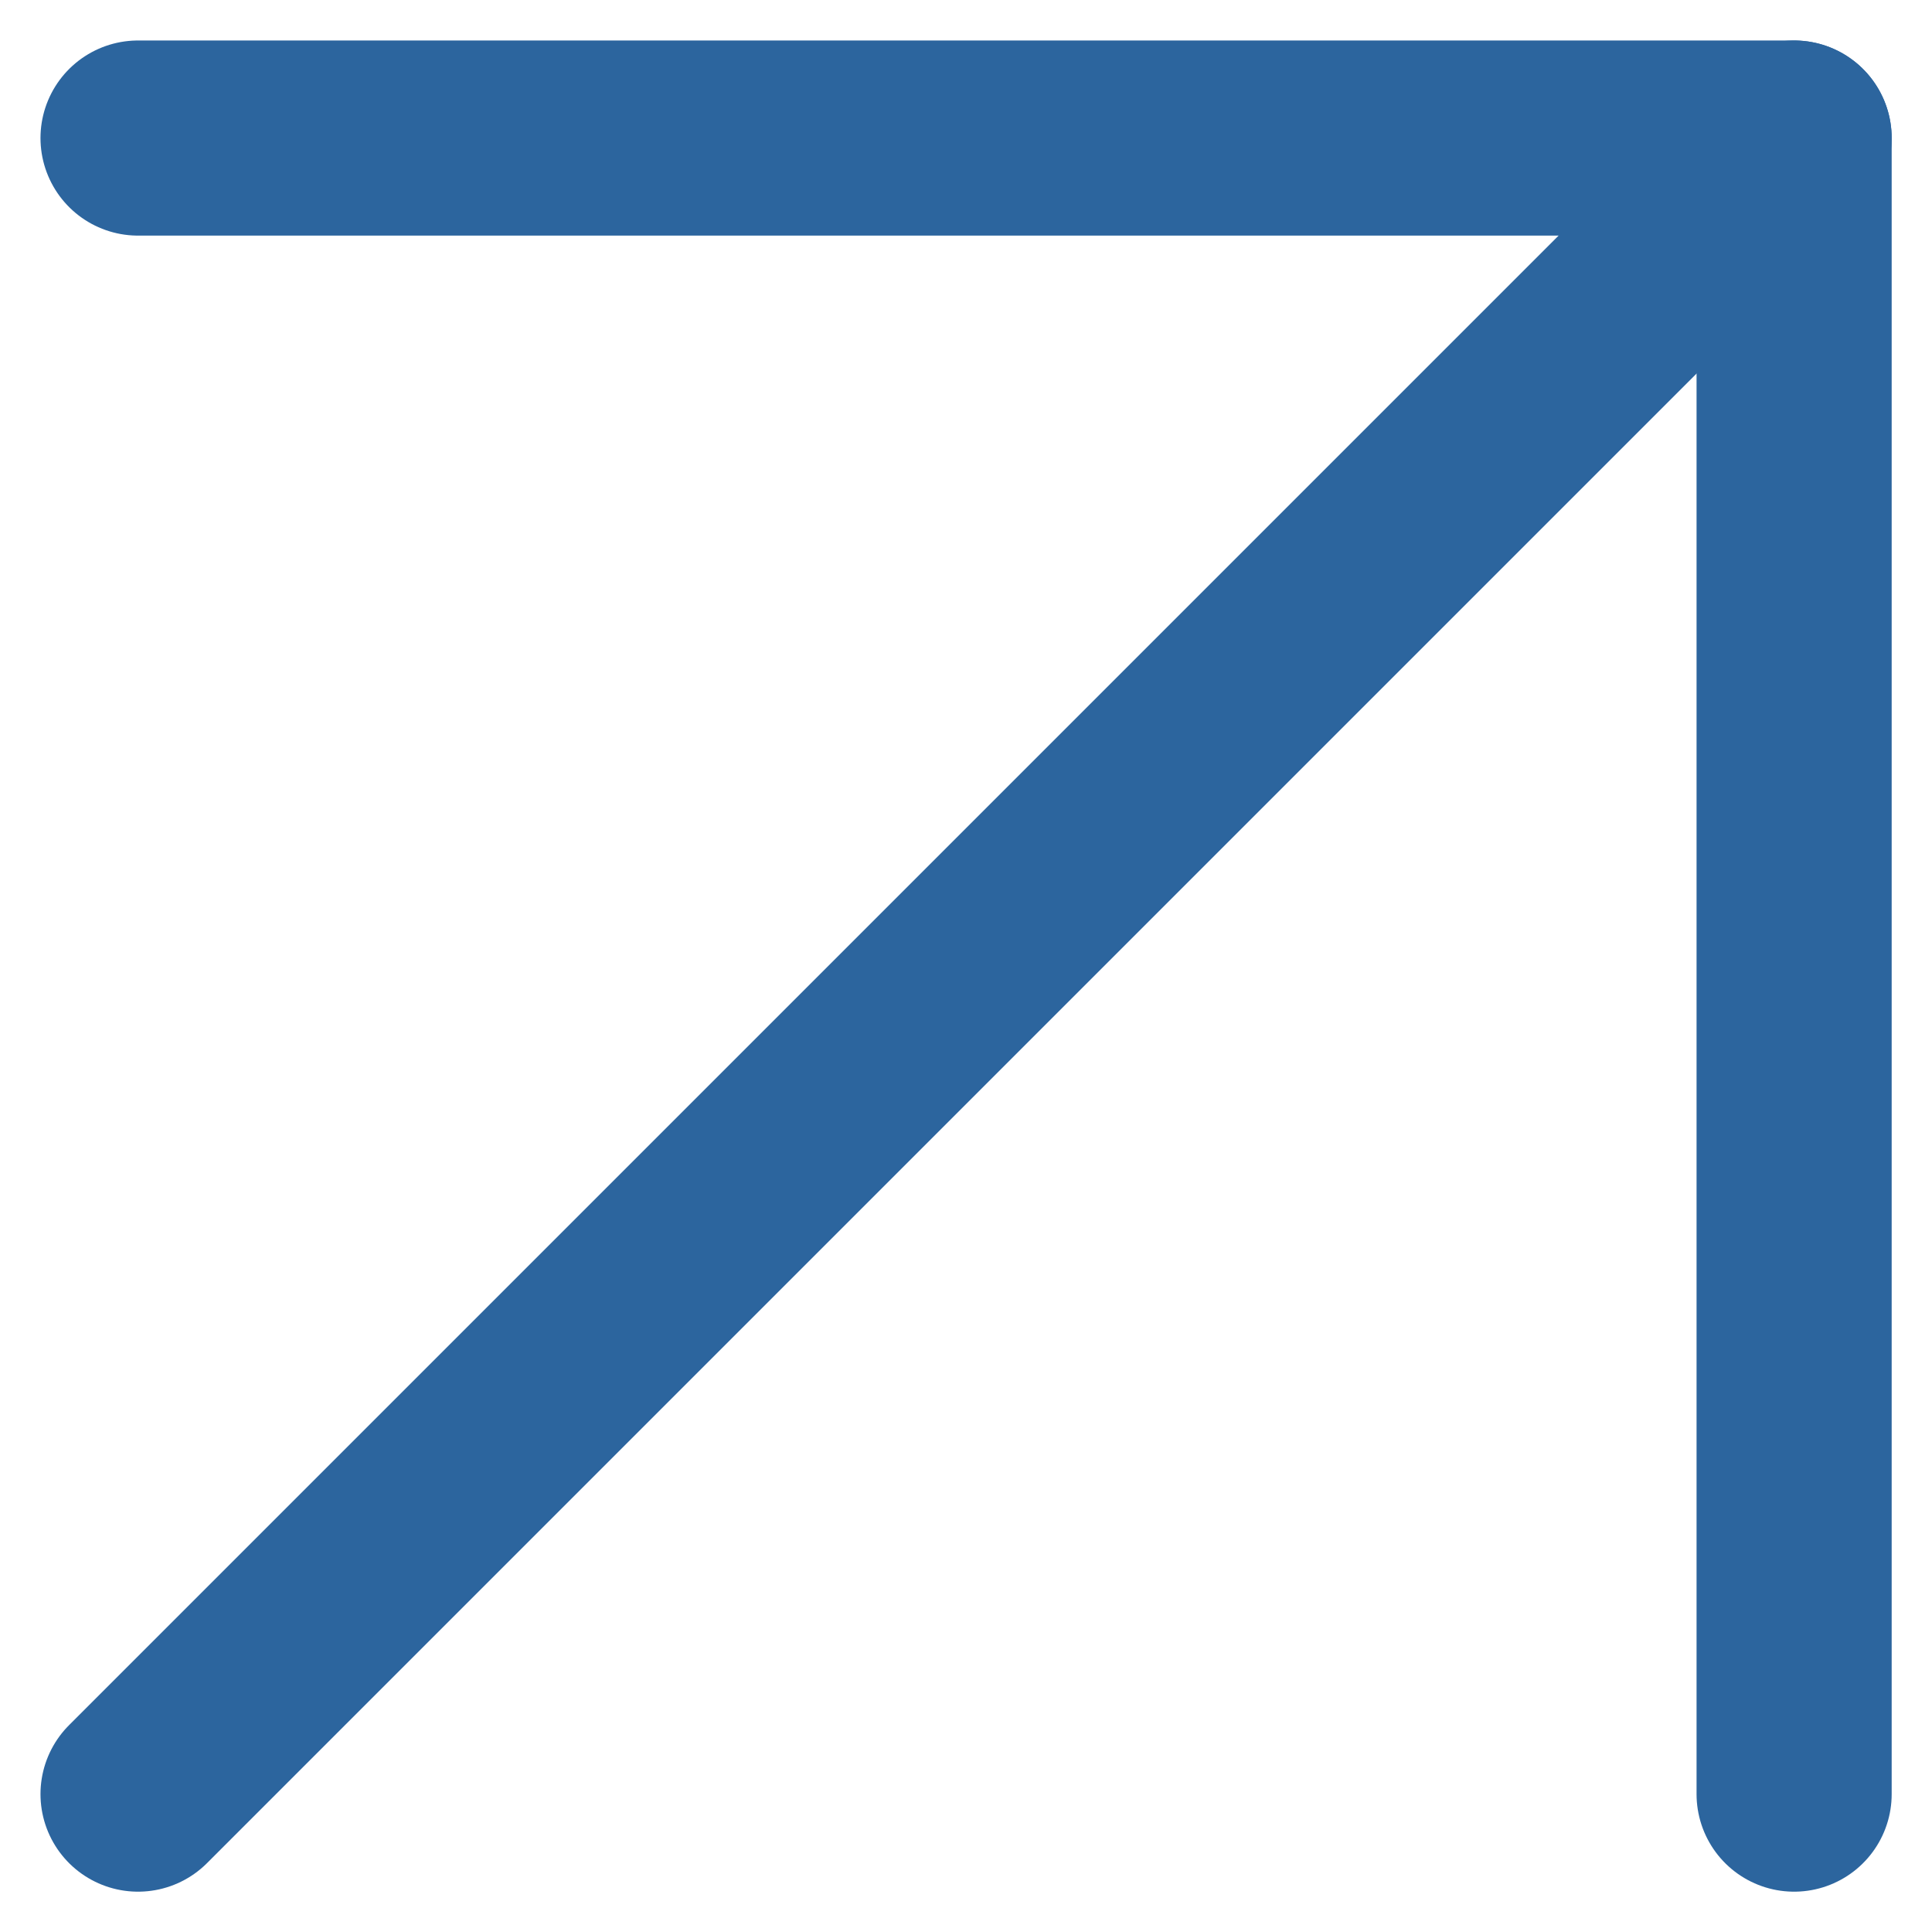 <svg xmlns="http://www.w3.org/2000/svg" width="11.882" height="11.882" viewBox="0 0 11.882 11.882">
  <g id="Icon_feather-arrow-up-right" data-name="Icon feather-arrow-up-right" transform="translate(0.849 0.849)">
    <path id="Path_127" data-name="Path 127" d="M10.5,20.685,20.685,10.5" transform="translate(-10.5 -10.5)" fill="none" stroke="#2c659e" stroke-linecap="round" stroke-linejoin="round" stroke-width="1.2"/>
    <path id="Path_128" data-name="Path 128" d="M10.5,10.5H20.685V20.685" transform="translate(-10.5 -10.5)" fill="none" stroke="#2c659e" stroke-linecap="round" stroke-linejoin="round" stroke-width="1.2"/>
  </g>
</svg>
